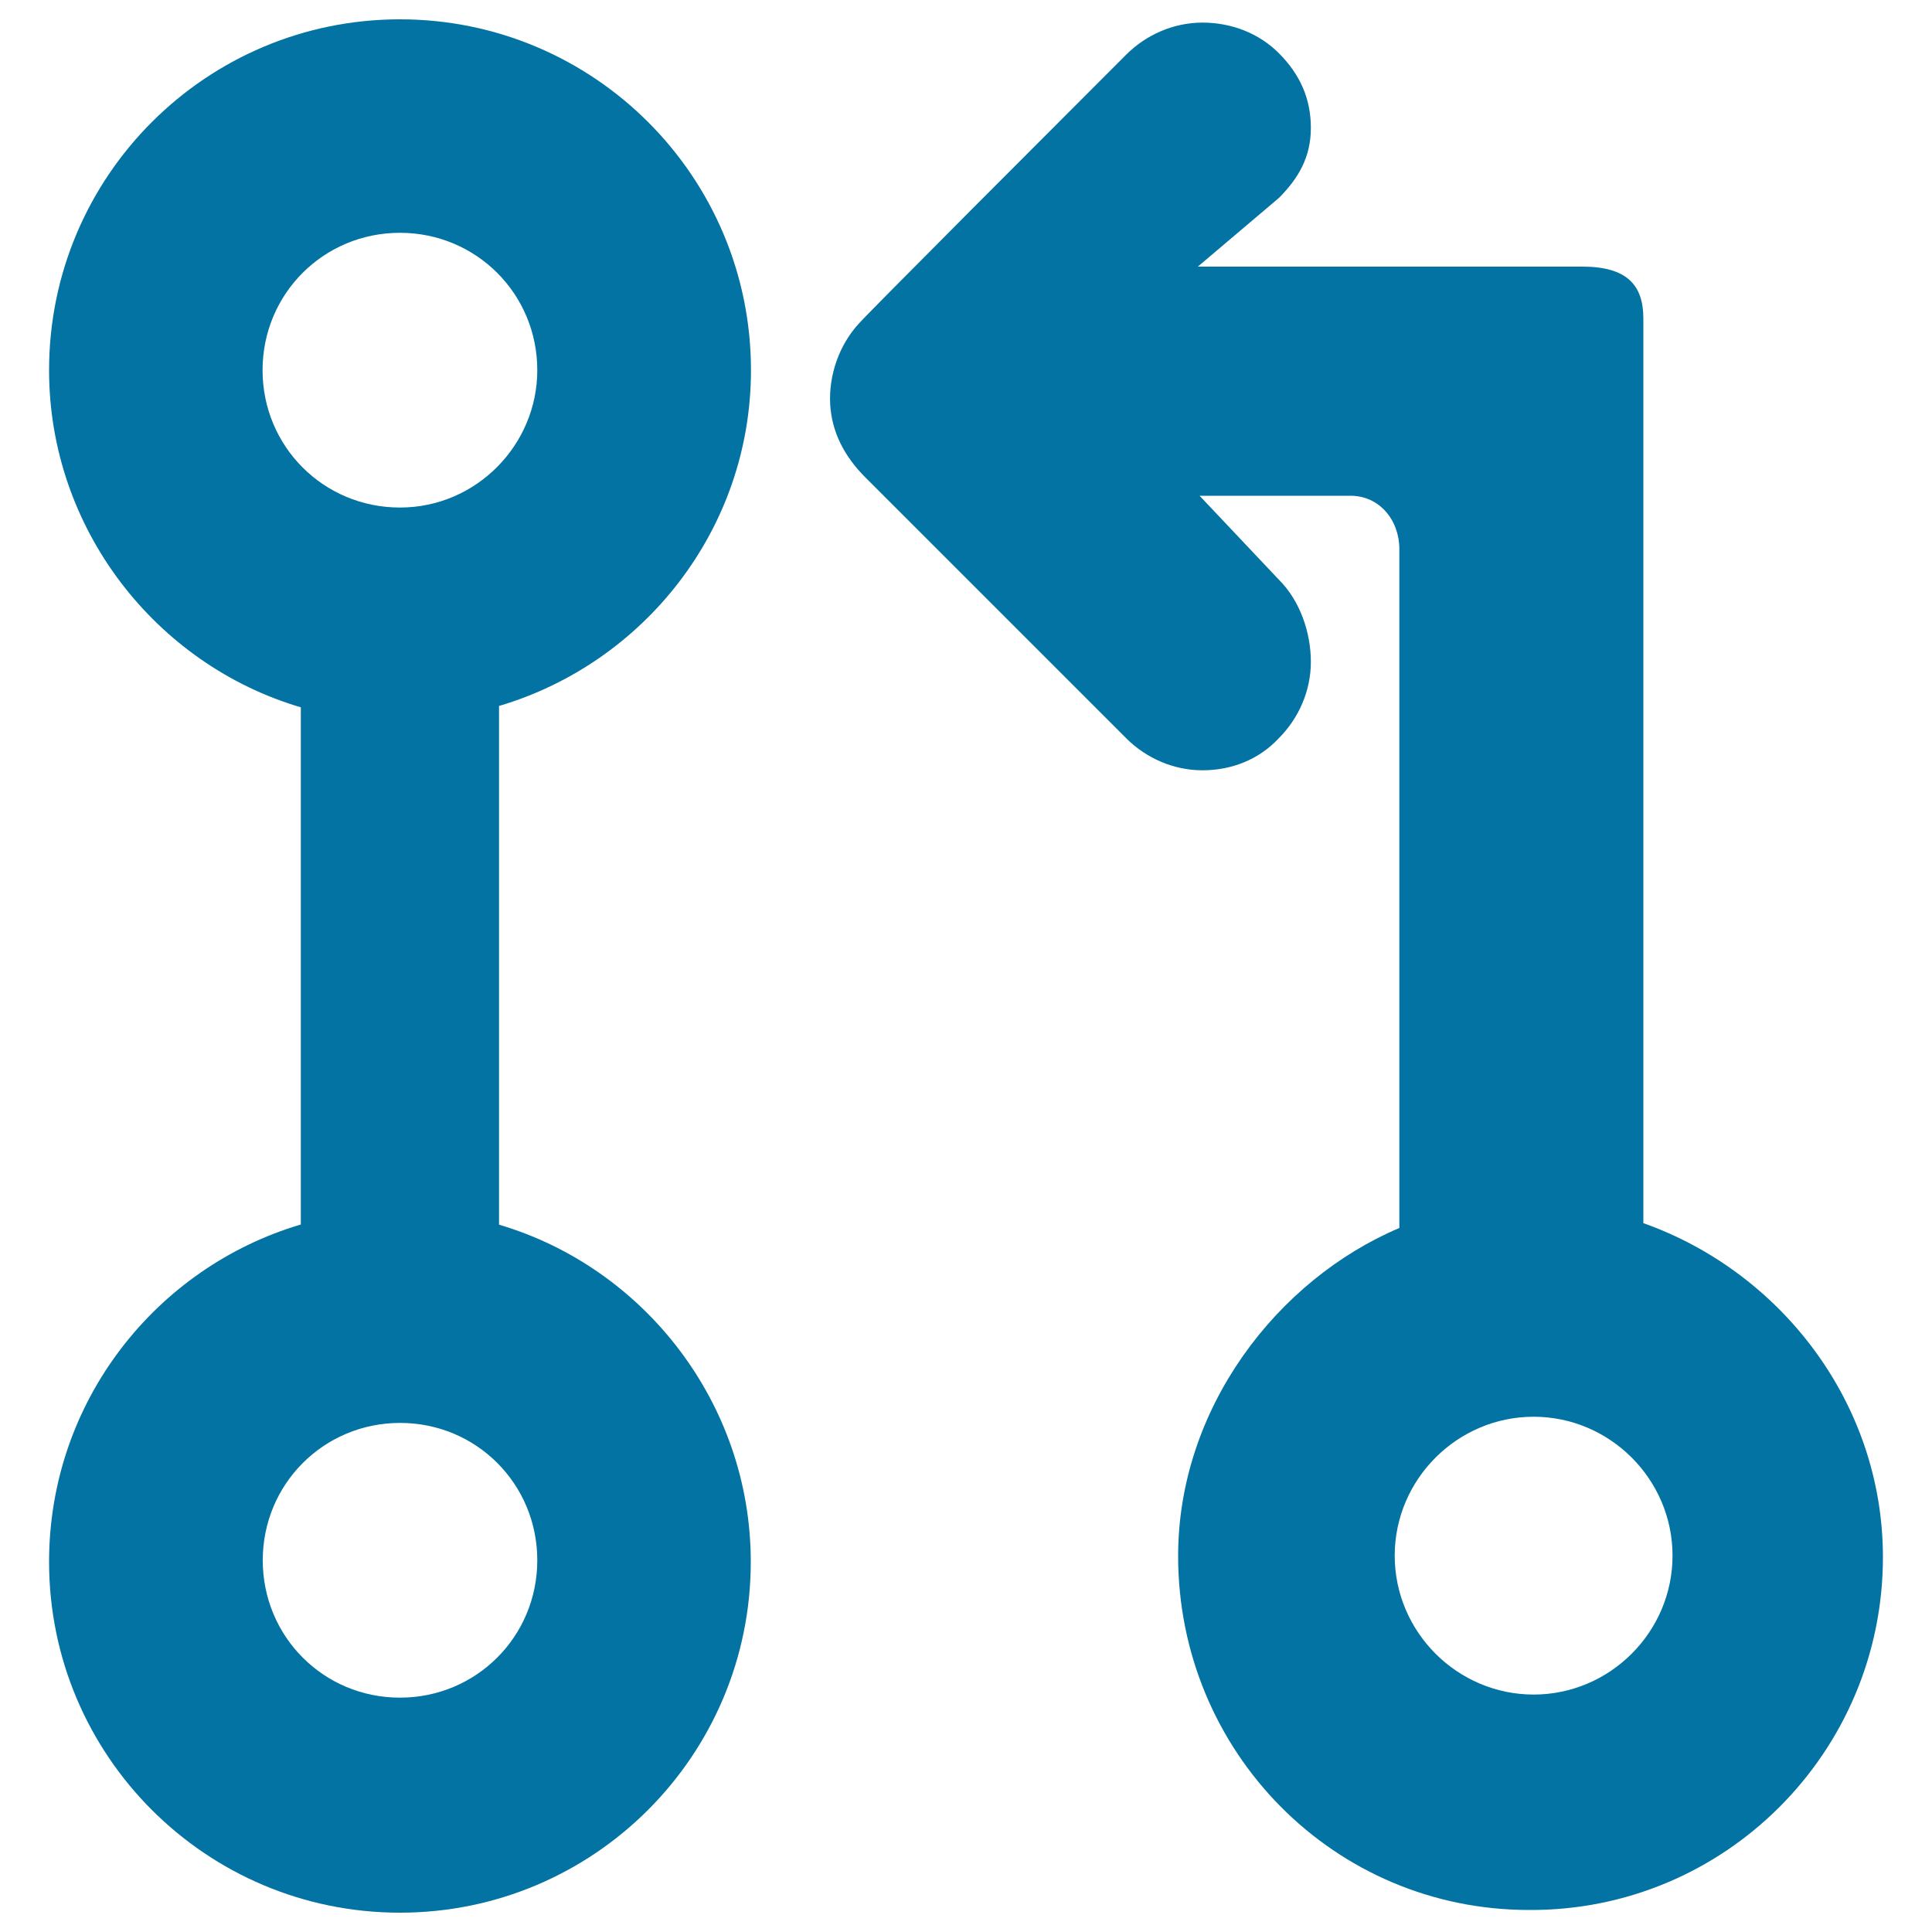 <svg xmlns="http://www.w3.org/2000/svg" viewBox="0 0 1000 1000" style="fill:#0273a2">
<title>Connection Of Circles  Line And Arrow SVG icon</title>
<g><path d="M388.7,191.6C388.7,91.3,307.3,10,207,10C106.7,10,25.4,91.3,25.4,191.6c0,82.1,55.3,152.4,130.3,174.5v267.7C80.7,656,25.4,725.5,25.4,808.4C25.4,908.7,106.7,990,207,990c100.3,0,181.6-81.3,181.6-181.6c0-82.1-55.3-152.4-130.3-174.5V365.4C333.4,343.2,388.7,273.8,388.7,191.6z M278.1,807.6c0,39.5-31.6,71.1-71.1,71.1S136,847.1,136,807.6s31.6-71.1,71.1-71.1S278.1,768.1,278.1,807.6z M207,262.7c-39.5,0-71.1-31.6-71.1-71.1s31.6-71.1,71.1-71.1s71.1,31.6,71.1,71.1C278.1,230.3,246.5,262.7,207,262.7z"/><path d="M974.6,806c0-79.8-52.9-147.7-124-172.9V164.8c0-17.4-8.7-26.8-31.6-26.8h-90h-67.9H620l41.9-35.5c10.3-10.3,16.6-21.3,16.6-36.3c0-15-5.5-27.6-16.6-38.7c-10.3-10.3-24.5-15.8-39.5-15.8c-15,0-29.2,6.3-39.5,16.6c-138.2,138.2-138.2,139-138.2,139c-10.3,11.1-15.8,26.8-15,41.9c0.8,14.2,7.1,26.8,18.2,37.9c0.8,0.8,135,135,135,135c10.3,10.3,24.5,16.6,39.5,16.6c15,0,29.2-5.5,39.5-16.6c10.3-10.3,16.6-24.5,16.6-39.5s-5.5-31.6-16.6-42.6l-41-43.4h40.3H699c15,0,25.3,12.6,25.3,27.6v351.4c-63.2,26.8-114.5,93.2-114.5,169.8c0,101.1,80.5,183.2,181.6,183.2C892.5,989.2,974.6,907.1,974.6,806z M793.8,877.1c-39.5,0-71.9-32.4-71.9-71.9s32.4-71.9,71.9-71.9c39.5,0,71.9,32.4,71.9,71.9S833.3,877.1,793.8,877.1z"/></g>
</svg>